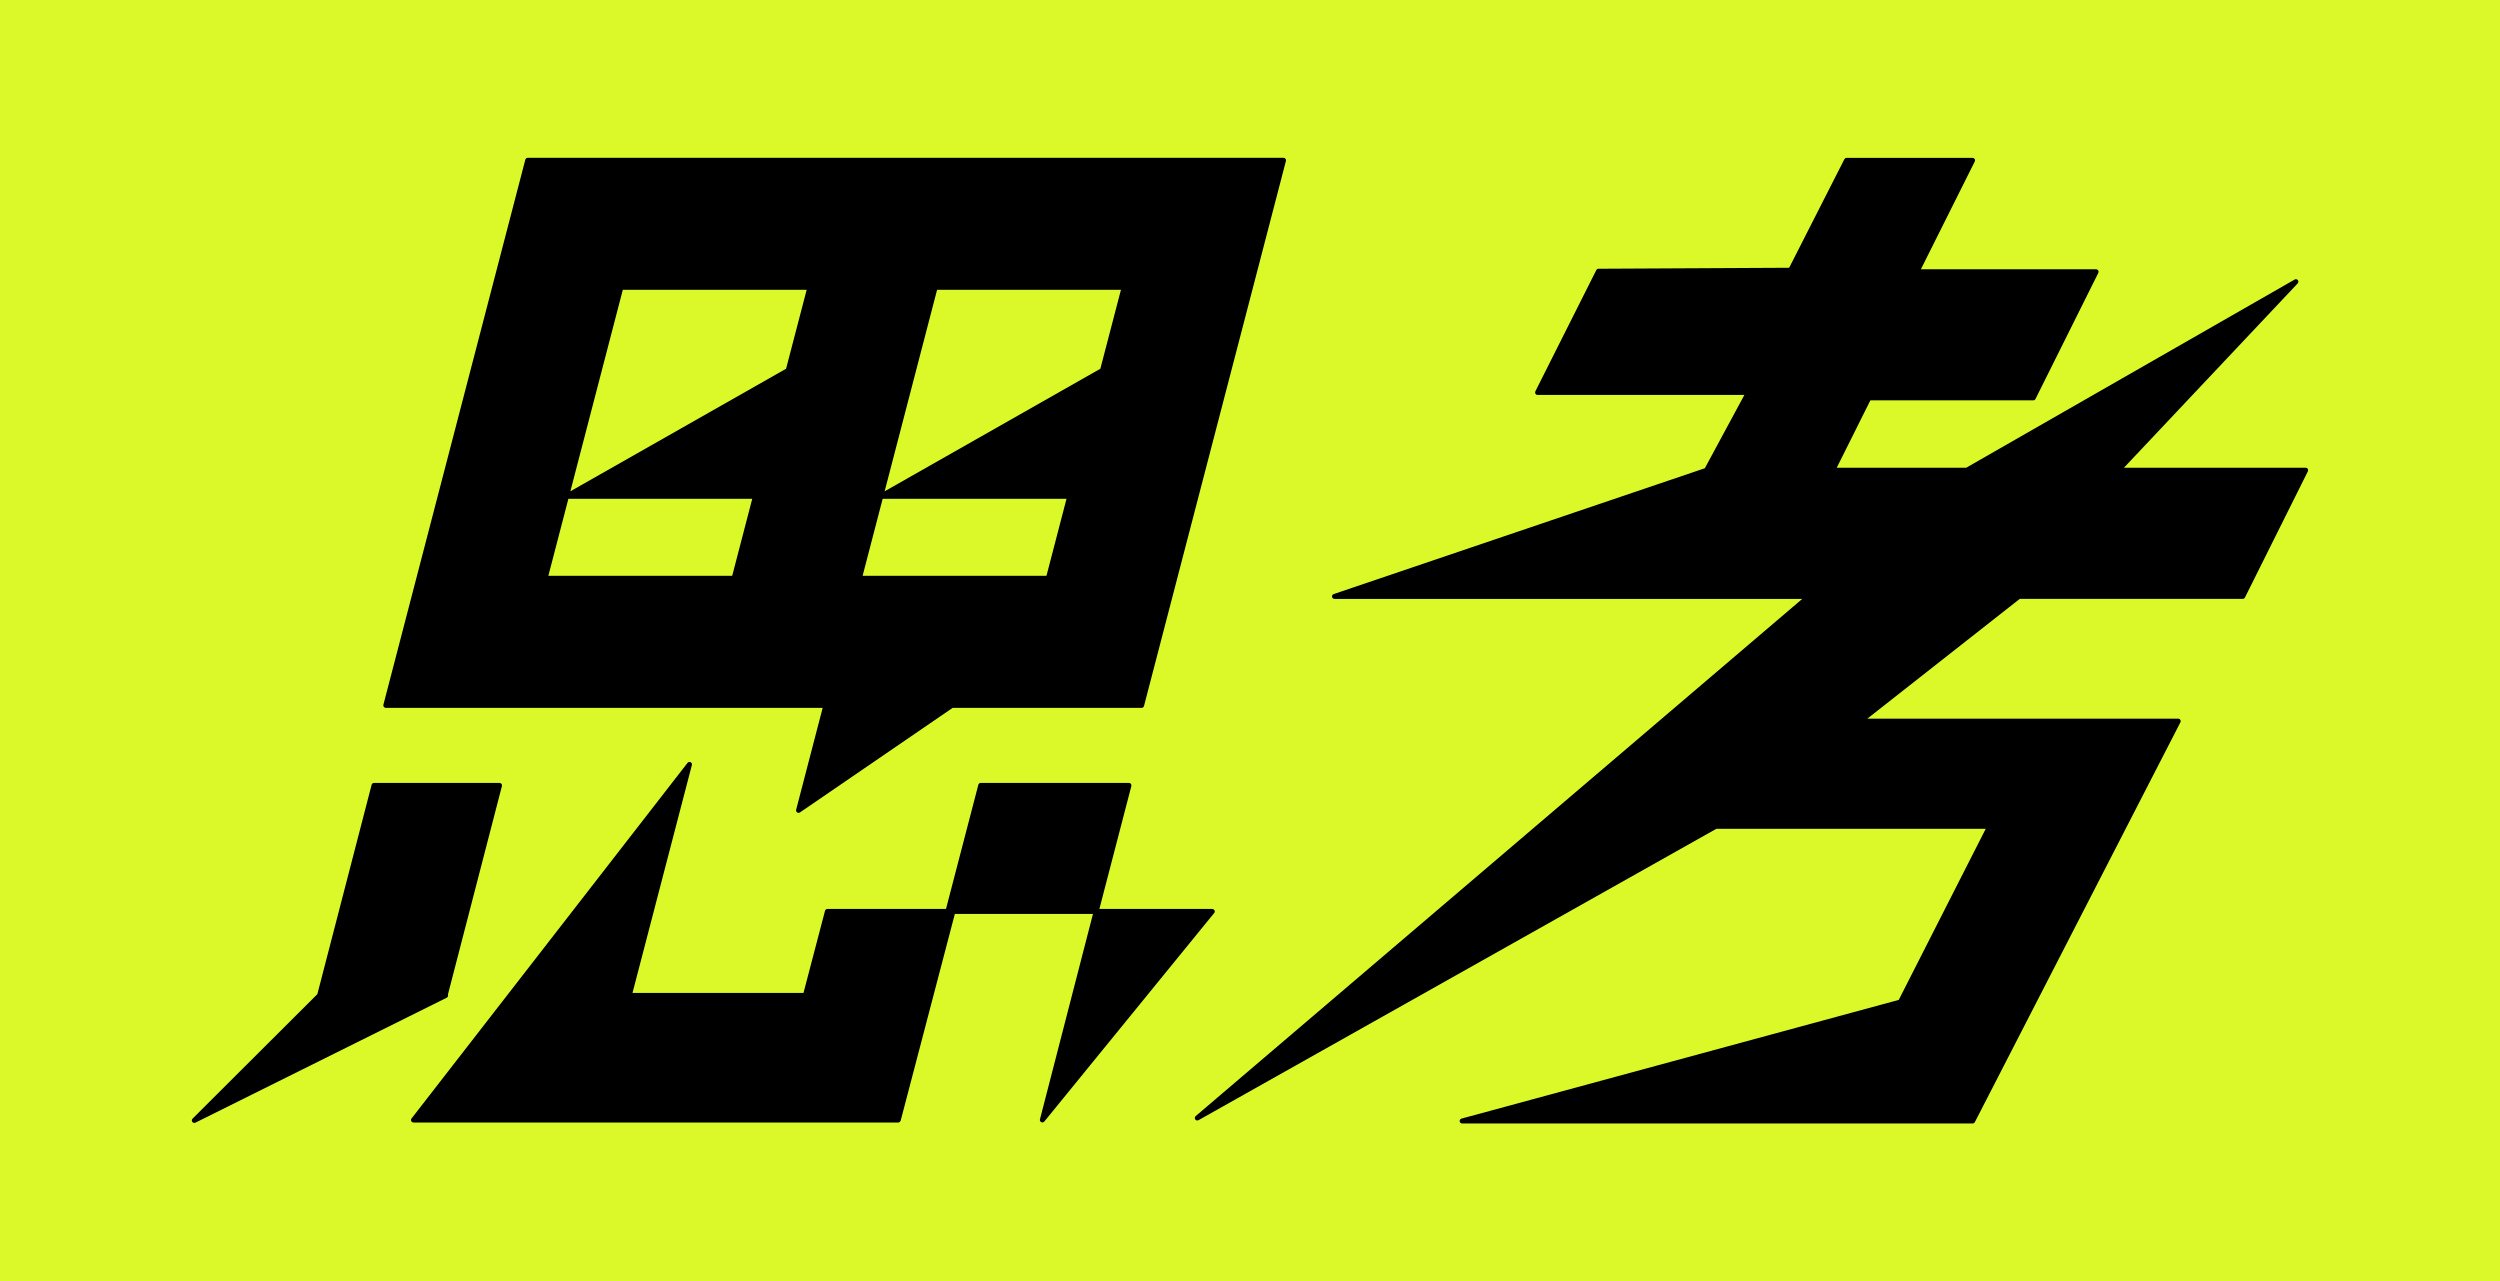 <?xml version="1.0" encoding="UTF-8"?>
<svg id="b" data-name="レイヤー 2" xmlns="http://www.w3.org/2000/svg" viewBox="0 0 480 246">
  <defs>
    <style>
      .d {
        fill: #dbf928;
      }

      .d, .e {
        stroke-width: 0px;
      }

      .e {
        fill: #000;
      }
    </style>
  </defs>
  <g id="c" data-name="レイヤー 1">
    <rect class="d" x="0" width="480" height="246"/>
    <g>
      <path class="e" d="M443.09,90.03c-.09-.14-.24-.23-.41-.23h-34.88l33.36-35.39c.16-.17.17-.44.03-.62-.15-.19-.41-.24-.61-.12l-63.08,36.14h-24.85l6.46-12.94h31.27c.18,0,.35-.1.43-.26l12.07-24.22c.07-.15.07-.32-.02-.46-.09-.14-.24-.23-.41-.23h-33.64l10.35-20.7c.07-.15.07-.32-.02-.46-.09-.14-.24-.23-.41-.23h-24.18c-.18,0-.34.1-.43.26l-10.6,20.84-36.61.19c-.18,0-.34.1-.42.26l-11.7,23.27c-.07.15-.07.32.02.47s.24.23.41.23h39.7l-7.59,14.07-71.26,24.16c-.22.08-.36.3-.32.53.04.23.24.4.47.4h89.81l-116.46,99.3c-.19.16-.22.44-.08.64.14.2.41.26.63.14l99.42-55.94h51.72l-16.7,32.85-83.95,22.79c-.23.06-.38.29-.35.52.03.24.23.42.47.42h98.01c.18,0,.34-.1.43-.26l39.47-76.77c.08-.15.07-.33-.02-.47-.09-.14-.24-.23-.41-.23h-59.68l29.27-23h42.8c.18,0,.35-.1.43-.26l12.08-24.22c.07-.15.07-.32-.02-.46Z"/>
      <path class="e" d="M86.03,191.01s-.02-.04-.03-.06l10.37-40.03c.04-.14,0-.3-.08-.41-.09-.12-.23-.19-.38-.19h-24.1c-.22,0-.41.15-.46.36l-10.42,40.2-23.96,23.9c-.17.17-.19.43-.05.62.09.13.24.2.39.2.07,0,.14-.02.21-.05l48.25-23.99c.2-.1.3-.32.25-.54Z"/>
      <path class="e" d="M233.17,174.79c-.08-.17-.25-.27-.43-.27h-21.66l6.14-23.6c.04-.14,0-.3-.08-.41-.09-.12-.23-.19-.38-.19h-28.46c-.22,0-.41.15-.46.36l-6.21,23.84h-22.77c-.22,0-.41.15-.46.36l-4.13,15.76h-32.83l11.4-43.75c.06-.22-.05-.45-.25-.55s-.45-.04-.59.14l-52.99,68.27c-.11.14-.13.34-.05.5.08.16.25.27.43.27h93.08c.11,0,.21-.04.29-.1.05-.04.08-.11.11-.17.02-.03.05-.05.06-.09h0s.02-.08.02-.08l10.38-39.61h26.52l-10.18,39.44c-.06.22.05.44.25.55.07.03.14.05.22.05.14,0,.28-.06.37-.18l32.62-40.04c.12-.14.14-.34.06-.51Z"/>
      <path class="e" d="M74.07,135.91h83.88l-5.09,19.56c-.05.19.02.4.19.51.08.06.18.09.27.09s.19-.03.27-.08l29.32-20.08h36.28c.22,0,.41-.15.46-.36l27.25-104.65c.04-.14,0-.3-.08-.41-.09-.12-.23-.19-.38-.19H101.32c-.22,0-.41.15-.46.36l-27.25,104.65c-.04.14,0,.3.08.41.09.12.23.19.38.19ZM211.28,70.79l-41.43,23.54,10.07-38.69h35.3l-3.95,15.15ZM169.47,95.77h35.3l-3.85,14.79h-35.3l3.85-14.79ZM109.13,95.77h35.3l-3.85,14.79h-35.3l3.85-14.79ZM150.94,70.79l-41.43,23.54,10.07-38.69h35.3l-3.95,15.15Z"/>
    </g>
  </g>
</svg>